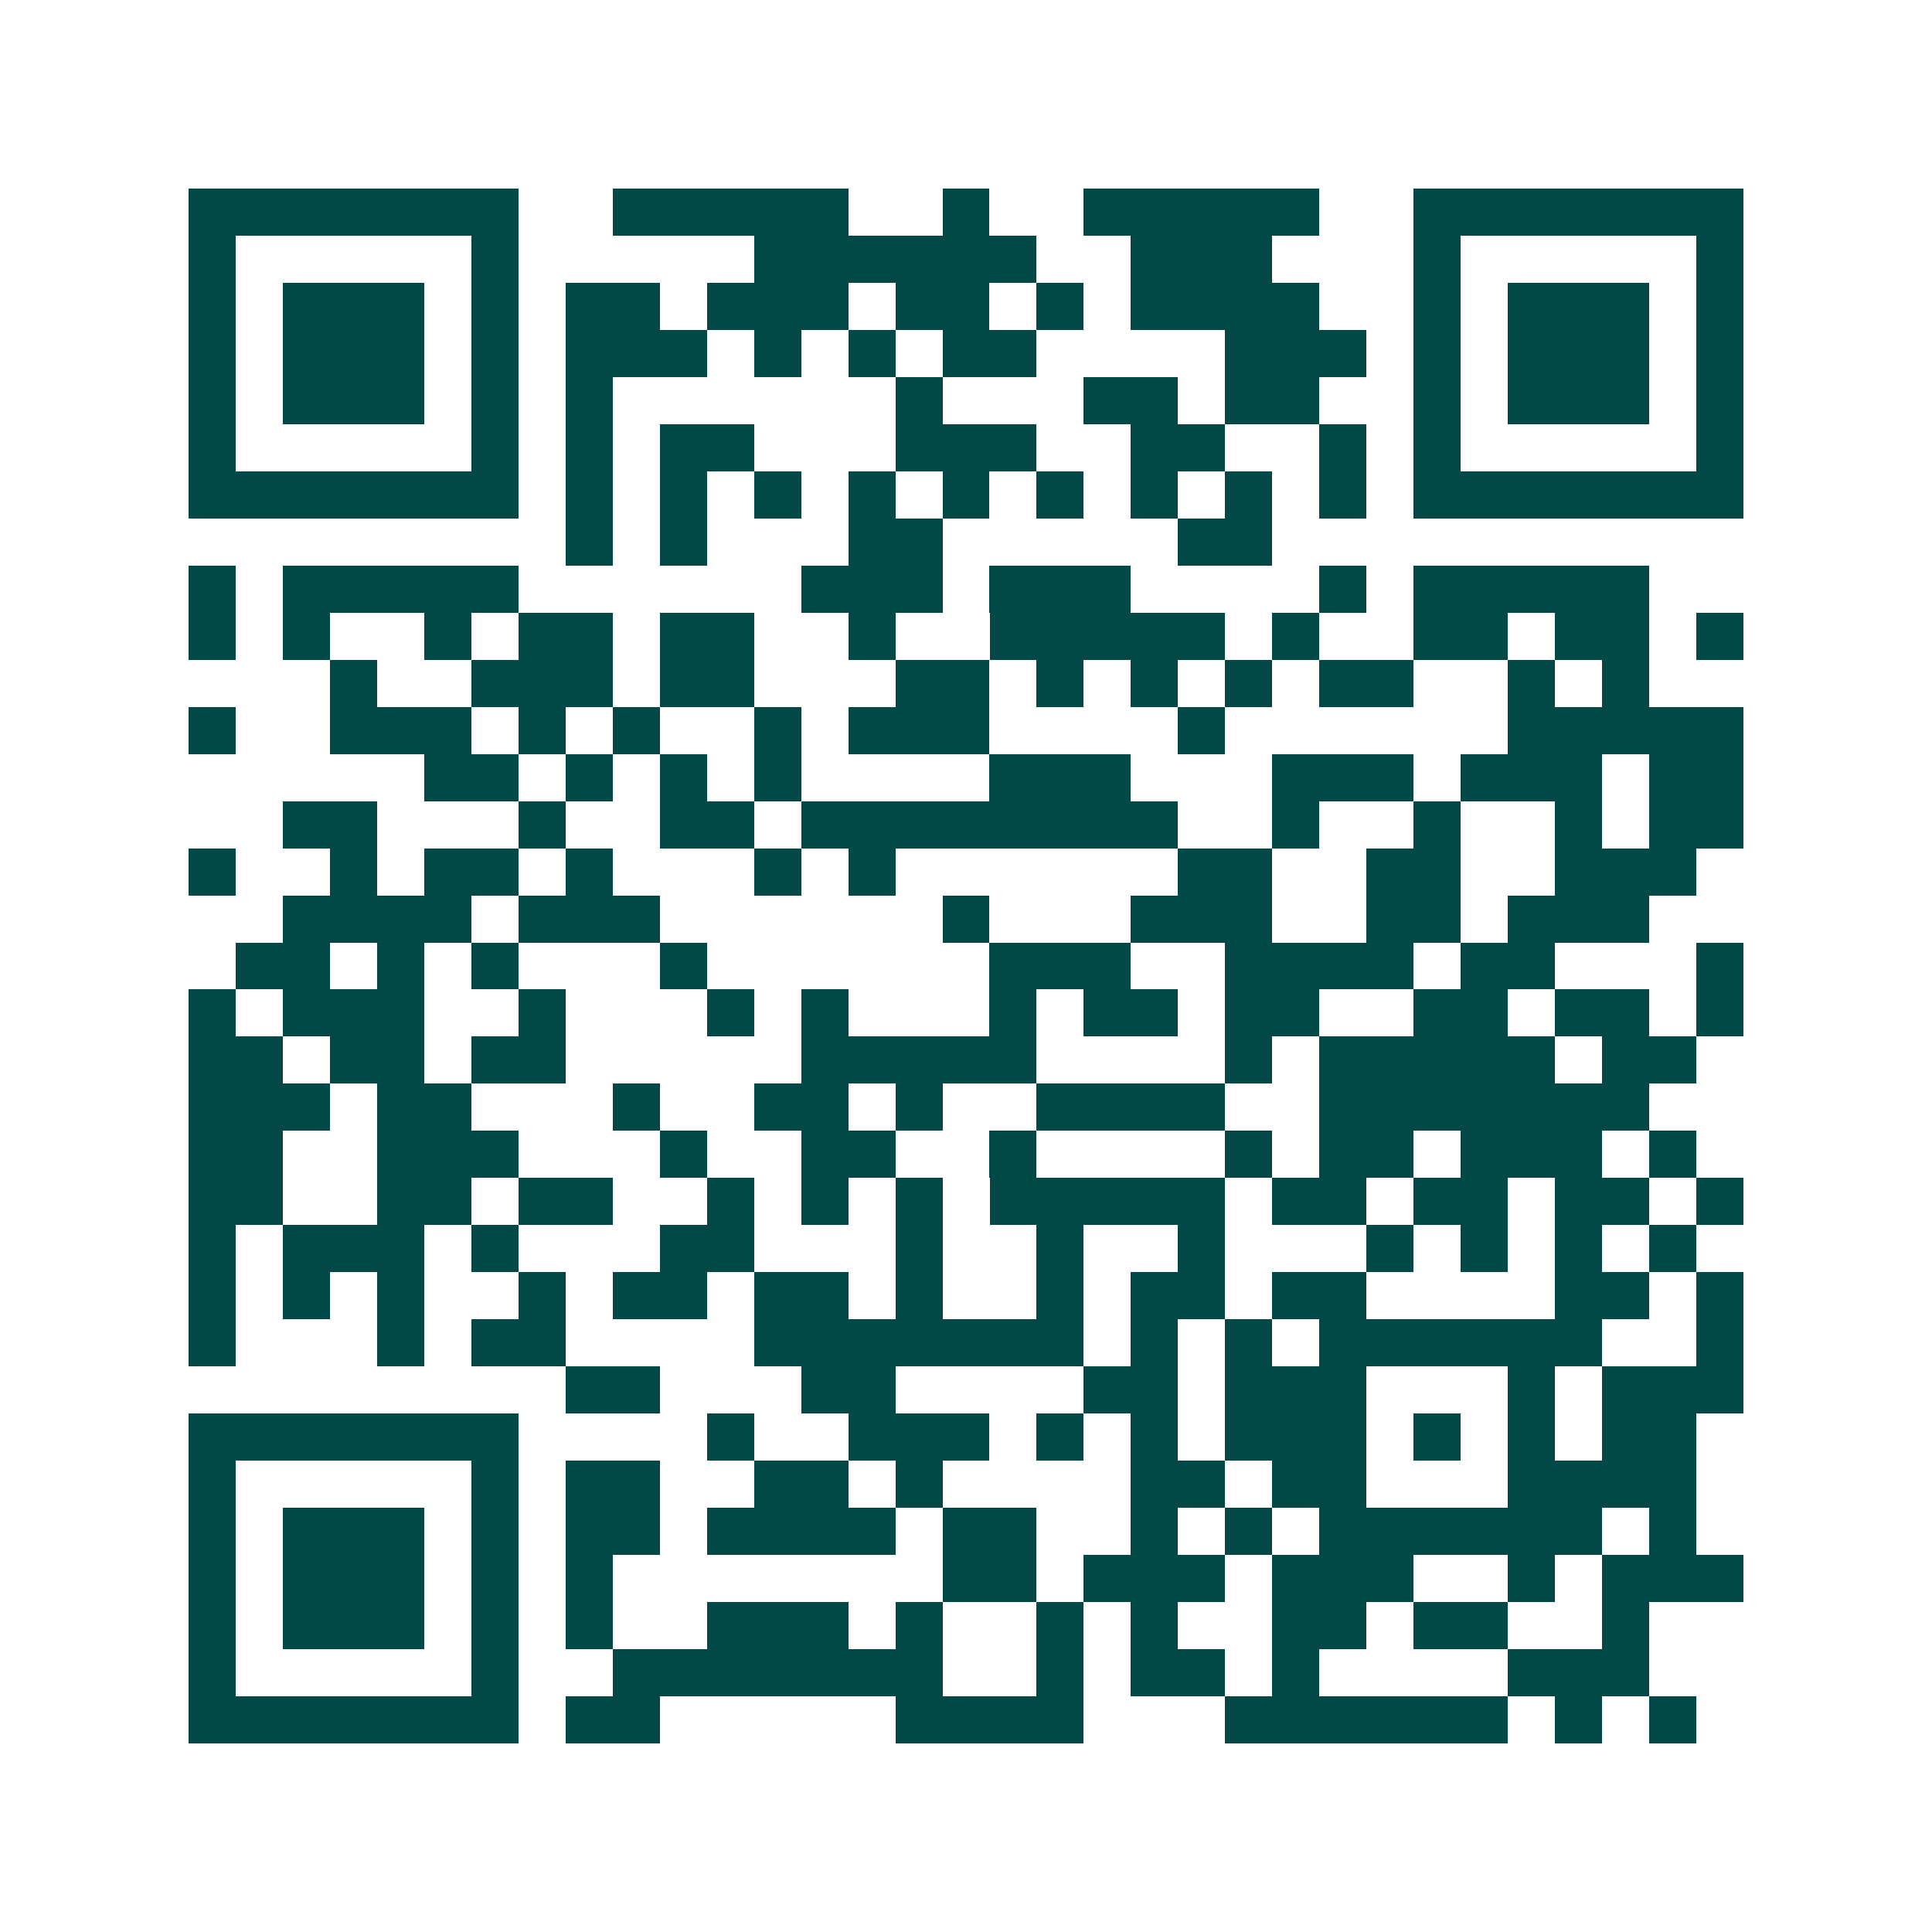 <svg xmlns="http://www.w3.org/2000/svg" width="200" height="200" viewBox="0 0 41 41" shape-rendering="crispEdges"><path fill="#ffffff" d="M0 0h41v41H0z"/><path stroke="#014847" d="M4 4.5h7m2 0h5m2 0h1m2 0h5m2 0h7M4 5.5h1m5 0h1m5 0h6m2 0h3m3 0h1m5 0h1M4 6.5h1m1 0h3m1 0h1m1 0h2m1 0h3m1 0h2m1 0h1m1 0h4m2 0h1m1 0h3m1 0h1M4 7.5h1m1 0h3m1 0h1m1 0h3m1 0h1m1 0h1m1 0h2m4 0h3m1 0h1m1 0h3m1 0h1M4 8.5h1m1 0h3m1 0h1m1 0h1m6 0h1m3 0h2m1 0h2m2 0h1m1 0h3m1 0h1M4 9.5h1m5 0h1m1 0h1m1 0h2m3 0h3m2 0h2m2 0h1m1 0h1m5 0h1M4 10.5h7m1 0h1m1 0h1m1 0h1m1 0h1m1 0h1m1 0h1m1 0h1m1 0h1m1 0h1m1 0h7M12 11.5h1m1 0h1m3 0h2m5 0h2M4 12.5h1m1 0h5m6 0h3m1 0h3m4 0h1m1 0h5M4 13.5h1m1 0h1m2 0h1m1 0h2m1 0h2m2 0h1m2 0h5m1 0h1m2 0h2m1 0h2m1 0h1M7 14.5h1m2 0h3m1 0h2m3 0h2m1 0h1m1 0h1m1 0h1m1 0h2m2 0h1m1 0h1M4 15.5h1m2 0h3m1 0h1m1 0h1m2 0h1m1 0h3m4 0h1m6 0h5M9 16.5h2m1 0h1m1 0h1m1 0h1m4 0h3m3 0h3m1 0h3m1 0h2M6 17.5h2m3 0h1m2 0h2m1 0h8m2 0h1m2 0h1m2 0h1m1 0h2M4 18.5h1m2 0h1m1 0h2m1 0h1m3 0h1m1 0h1m6 0h2m2 0h2m2 0h3M6 19.5h4m1 0h3m6 0h1m3 0h3m2 0h2m1 0h3M5 20.5h2m1 0h1m1 0h1m3 0h1m6 0h3m2 0h4m1 0h2m3 0h1M4 21.5h1m1 0h3m2 0h1m3 0h1m1 0h1m3 0h1m1 0h2m1 0h2m2 0h2m1 0h2m1 0h1M4 22.5h2m1 0h2m1 0h2m5 0h5m4 0h1m1 0h5m1 0h2M4 23.5h3m1 0h2m3 0h1m2 0h2m1 0h1m2 0h4m2 0h7M4 24.5h2m2 0h3m3 0h1m2 0h2m2 0h1m4 0h1m1 0h2m1 0h3m1 0h1M4 25.5h2m2 0h2m1 0h2m2 0h1m1 0h1m1 0h1m1 0h5m1 0h2m1 0h2m1 0h2m1 0h1M4 26.5h1m1 0h3m1 0h1m3 0h2m3 0h1m2 0h1m2 0h1m3 0h1m1 0h1m1 0h1m1 0h1M4 27.5h1m1 0h1m1 0h1m2 0h1m1 0h2m1 0h2m1 0h1m2 0h1m1 0h2m1 0h2m4 0h2m1 0h1M4 28.5h1m3 0h1m1 0h2m4 0h7m1 0h1m1 0h1m1 0h6m2 0h1M12 29.5h2m3 0h2m4 0h2m1 0h3m3 0h1m1 0h3M4 30.5h7m4 0h1m2 0h3m1 0h1m1 0h1m1 0h3m1 0h1m1 0h1m1 0h2M4 31.5h1m5 0h1m1 0h2m2 0h2m1 0h1m4 0h2m1 0h2m3 0h4M4 32.5h1m1 0h3m1 0h1m1 0h2m1 0h4m1 0h2m2 0h1m1 0h1m1 0h6m1 0h1M4 33.5h1m1 0h3m1 0h1m1 0h1m7 0h2m1 0h3m1 0h3m2 0h1m1 0h3M4 34.5h1m1 0h3m1 0h1m1 0h1m2 0h3m1 0h1m2 0h1m1 0h1m2 0h2m1 0h2m2 0h1M4 35.5h1m5 0h1m2 0h7m2 0h1m1 0h2m1 0h1m4 0h3M4 36.5h7m1 0h2m5 0h4m3 0h6m1 0h1m1 0h1"/></svg>
